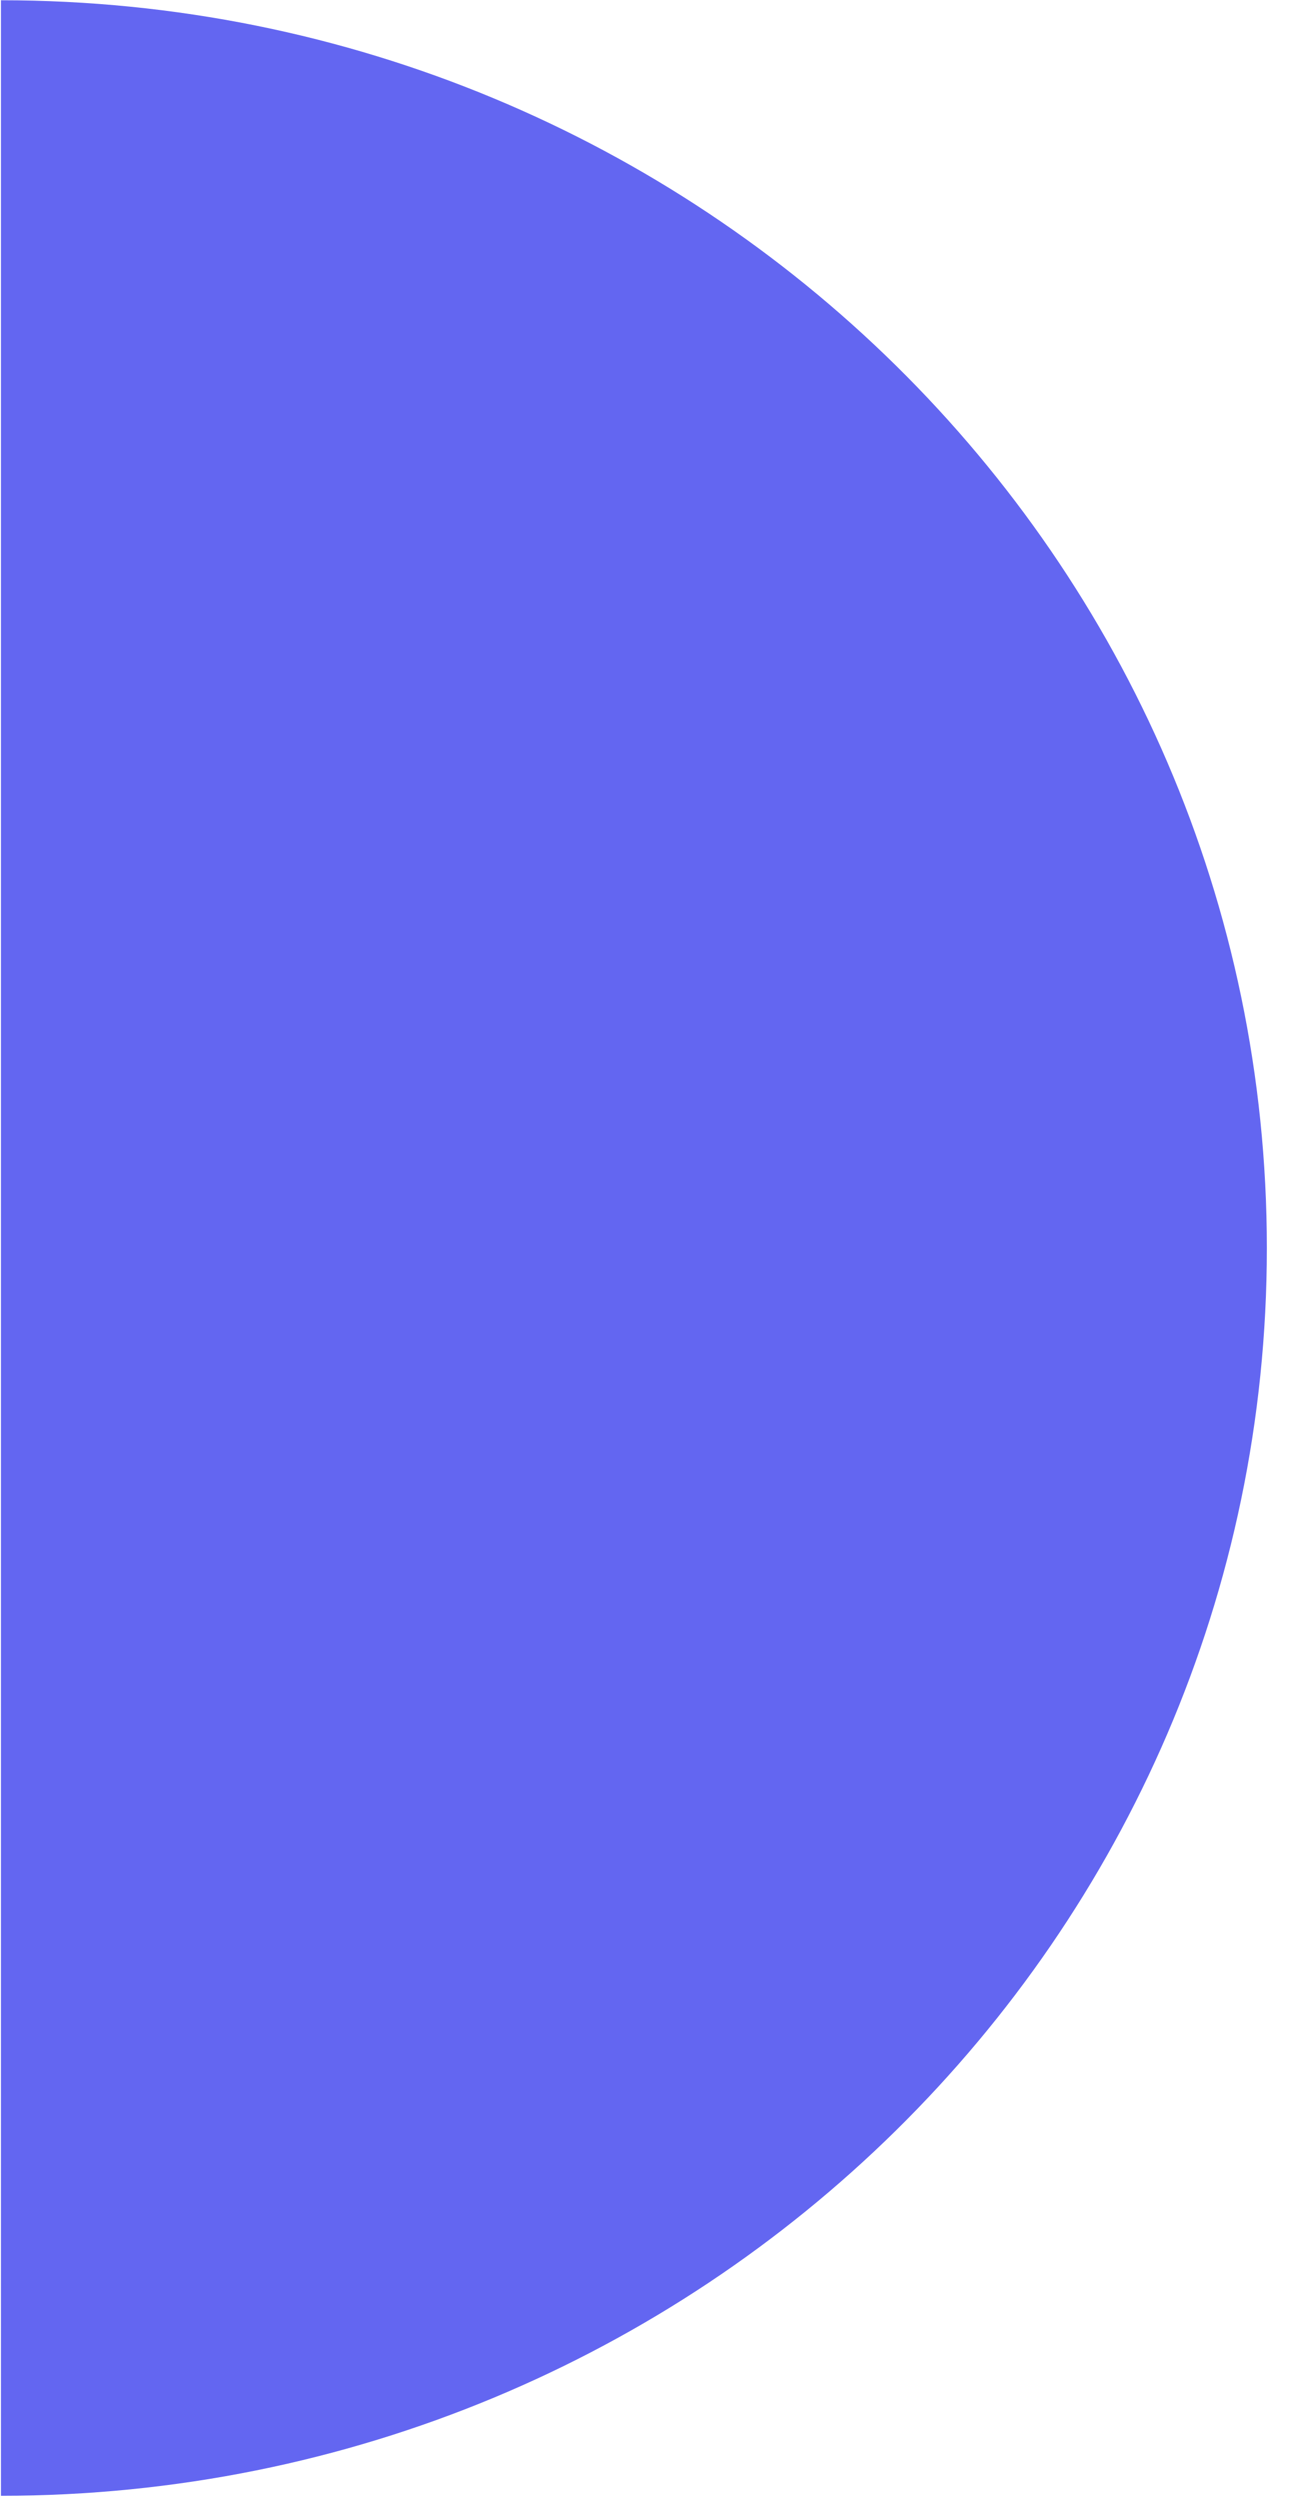 <svg width="41" height="79" viewBox="0 0 41 79" fill="none" xmlns="http://www.w3.org/2000/svg">
<path d="M0.03 0.008C22.131 0.008 40.047 17.661 40.047 39.438C40.047 61.214 22.131 78.866 0.03 78.866V0.008Z" fill="#6366F1"/>
</svg>
